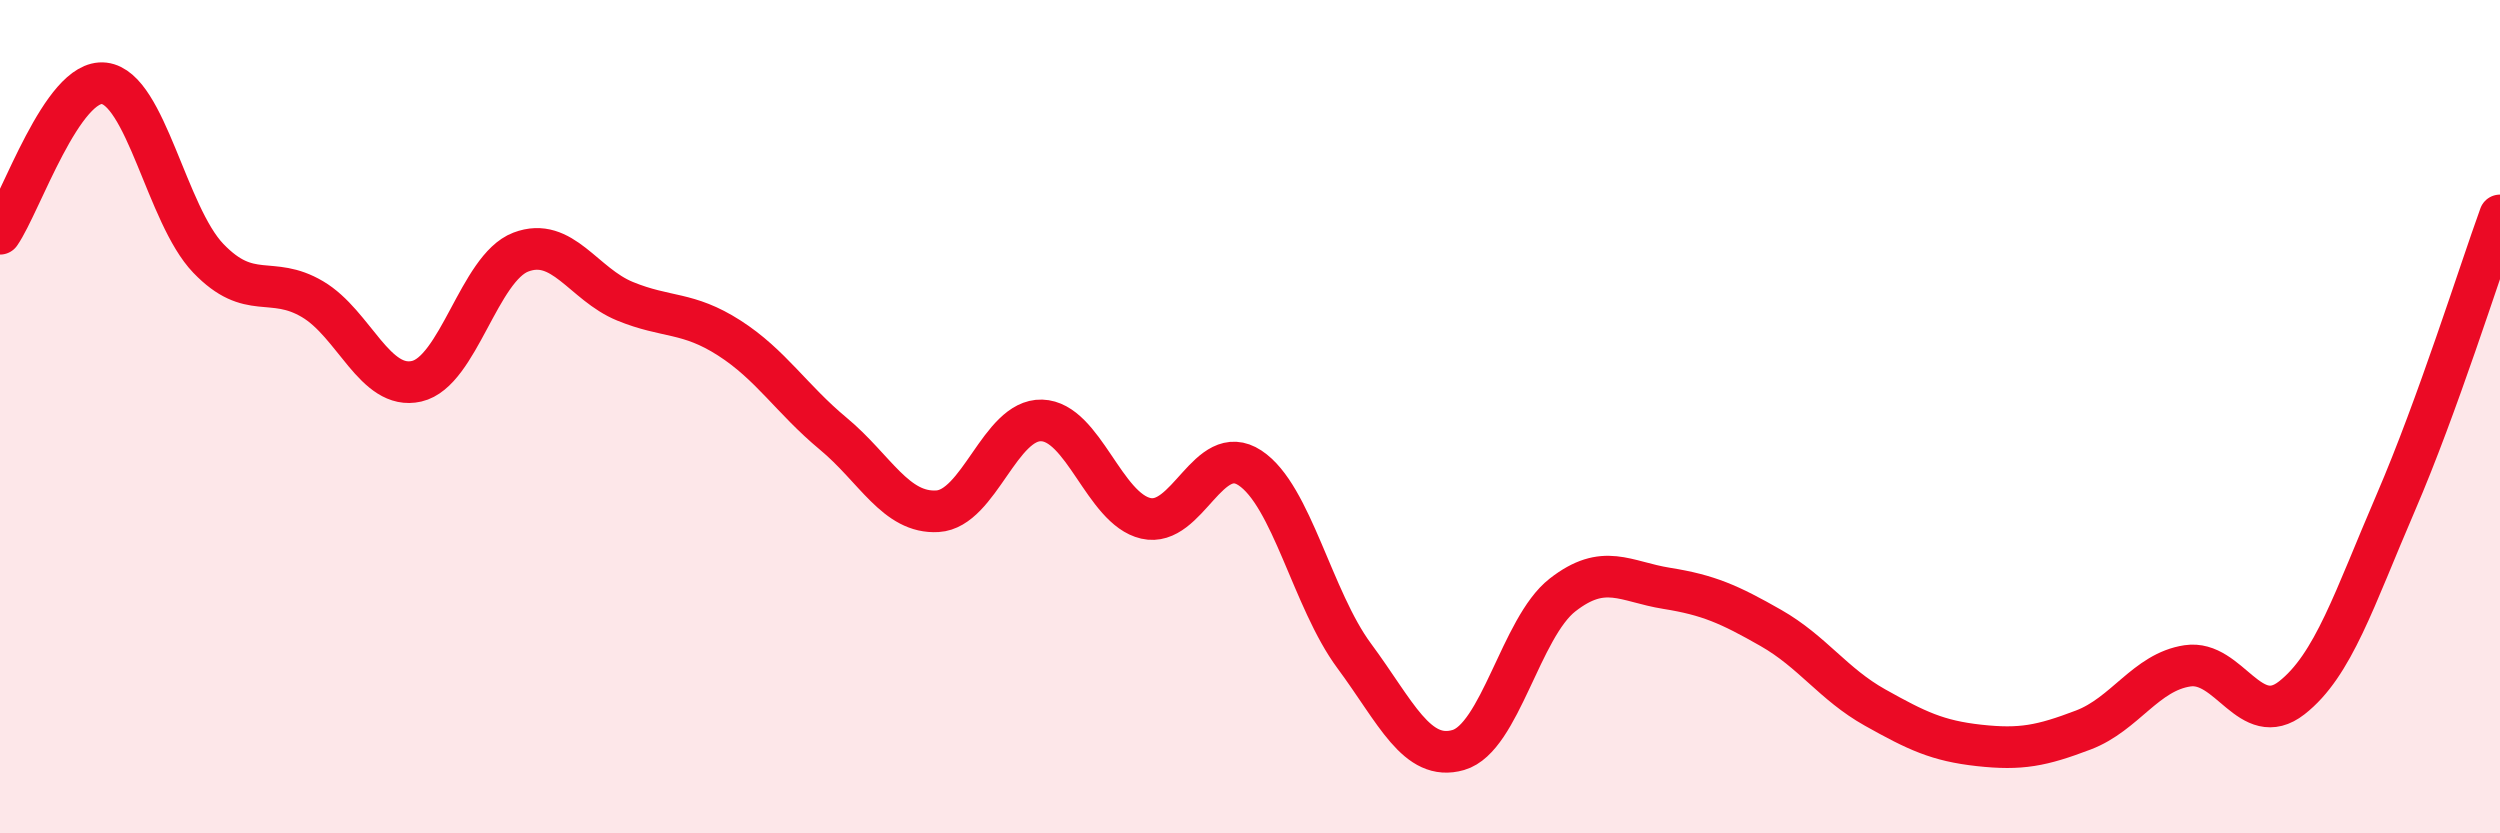 
    <svg width="60" height="20" viewBox="0 0 60 20" xmlns="http://www.w3.org/2000/svg">
      <path
        d="M 0,5.61 C 0.5,4.89 1.5,1.88 2.5,2 C 3.5,2.12 4,5.16 5,6.2 C 6,7.24 6.5,6.59 7.5,7.18 C 8.5,7.77 9,9.38 10,9.15 C 11,8.92 11.5,6.43 12.5,6.05 C 13.5,5.67 14,6.82 15,7.23 C 16,7.64 16.5,7.47 17.5,8.11 C 18.5,8.75 19,9.58 20,10.41 C 21,11.24 21.5,12.33 22.5,12.27 C 23.5,12.21 24,10.06 25,10.09 C 26,10.12 26.5,12.21 27.5,12.44 C 28.5,12.67 29,10.57 30,11.23 C 31,11.89 31.5,14.39 32.5,15.74 C 33.5,17.09 34,18.29 35,18 C 36,17.71 36.5,15.06 37.5,14.28 C 38.5,13.5 39,13.96 40,14.12 C 41,14.28 41.5,14.5 42.5,15.07 C 43.5,15.64 44,16.42 45,16.98 C 46,17.54 46.5,17.78 47.5,17.89 C 48.5,18 49,17.9 50,17.52 C 51,17.14 51.5,16.13 52.5,15.98 C 53.5,15.83 54,17.53 55,16.75 C 56,15.97 56.5,14.38 57.5,12.06 C 58.5,9.74 59.5,6.55 60,5.17L60 20L0 20Z"
        fill="#EB0A25"
        opacity="0.1"
        stroke-linecap="round"
        stroke-linejoin="round"
      />
      <path
        d="M 0,5.61 C 0.5,4.89 1.5,1.88 2.5,2 C 3.5,2.12 4,5.16 5,6.2 C 6,7.24 6.5,6.59 7.5,7.18 C 8.5,7.77 9,9.38 10,9.15 C 11,8.92 11.5,6.43 12.5,6.05 C 13.5,5.67 14,6.82 15,7.23 C 16,7.64 16.5,7.47 17.5,8.11 C 18.5,8.75 19,9.58 20,10.41 C 21,11.24 21.5,12.33 22.5,12.27 C 23.5,12.21 24,10.06 25,10.09 C 26,10.12 26.5,12.21 27.5,12.44 C 28.5,12.67 29,10.57 30,11.23 C 31,11.89 31.5,14.39 32.5,15.74 C 33.5,17.09 34,18.29 35,18 C 36,17.71 36.5,15.06 37.5,14.28 C 38.5,13.5 39,13.96 40,14.12 C 41,14.28 41.5,14.5 42.5,15.07 C 43.5,15.64 44,16.42 45,16.98 C 46,17.54 46.5,17.78 47.5,17.89 C 48.5,18 49,17.9 50,17.52 C 51,17.14 51.5,16.13 52.5,15.98 C 53.5,15.83 54,17.53 55,16.75 C 56,15.97 56.5,14.38 57.5,12.06 C 58.5,9.74 59.5,6.55 60,5.17"
        stroke="#EB0A25"
        stroke-width="1"
        fill="none"
        stroke-linecap="round"
        stroke-linejoin="round"
      />
    </svg>
  